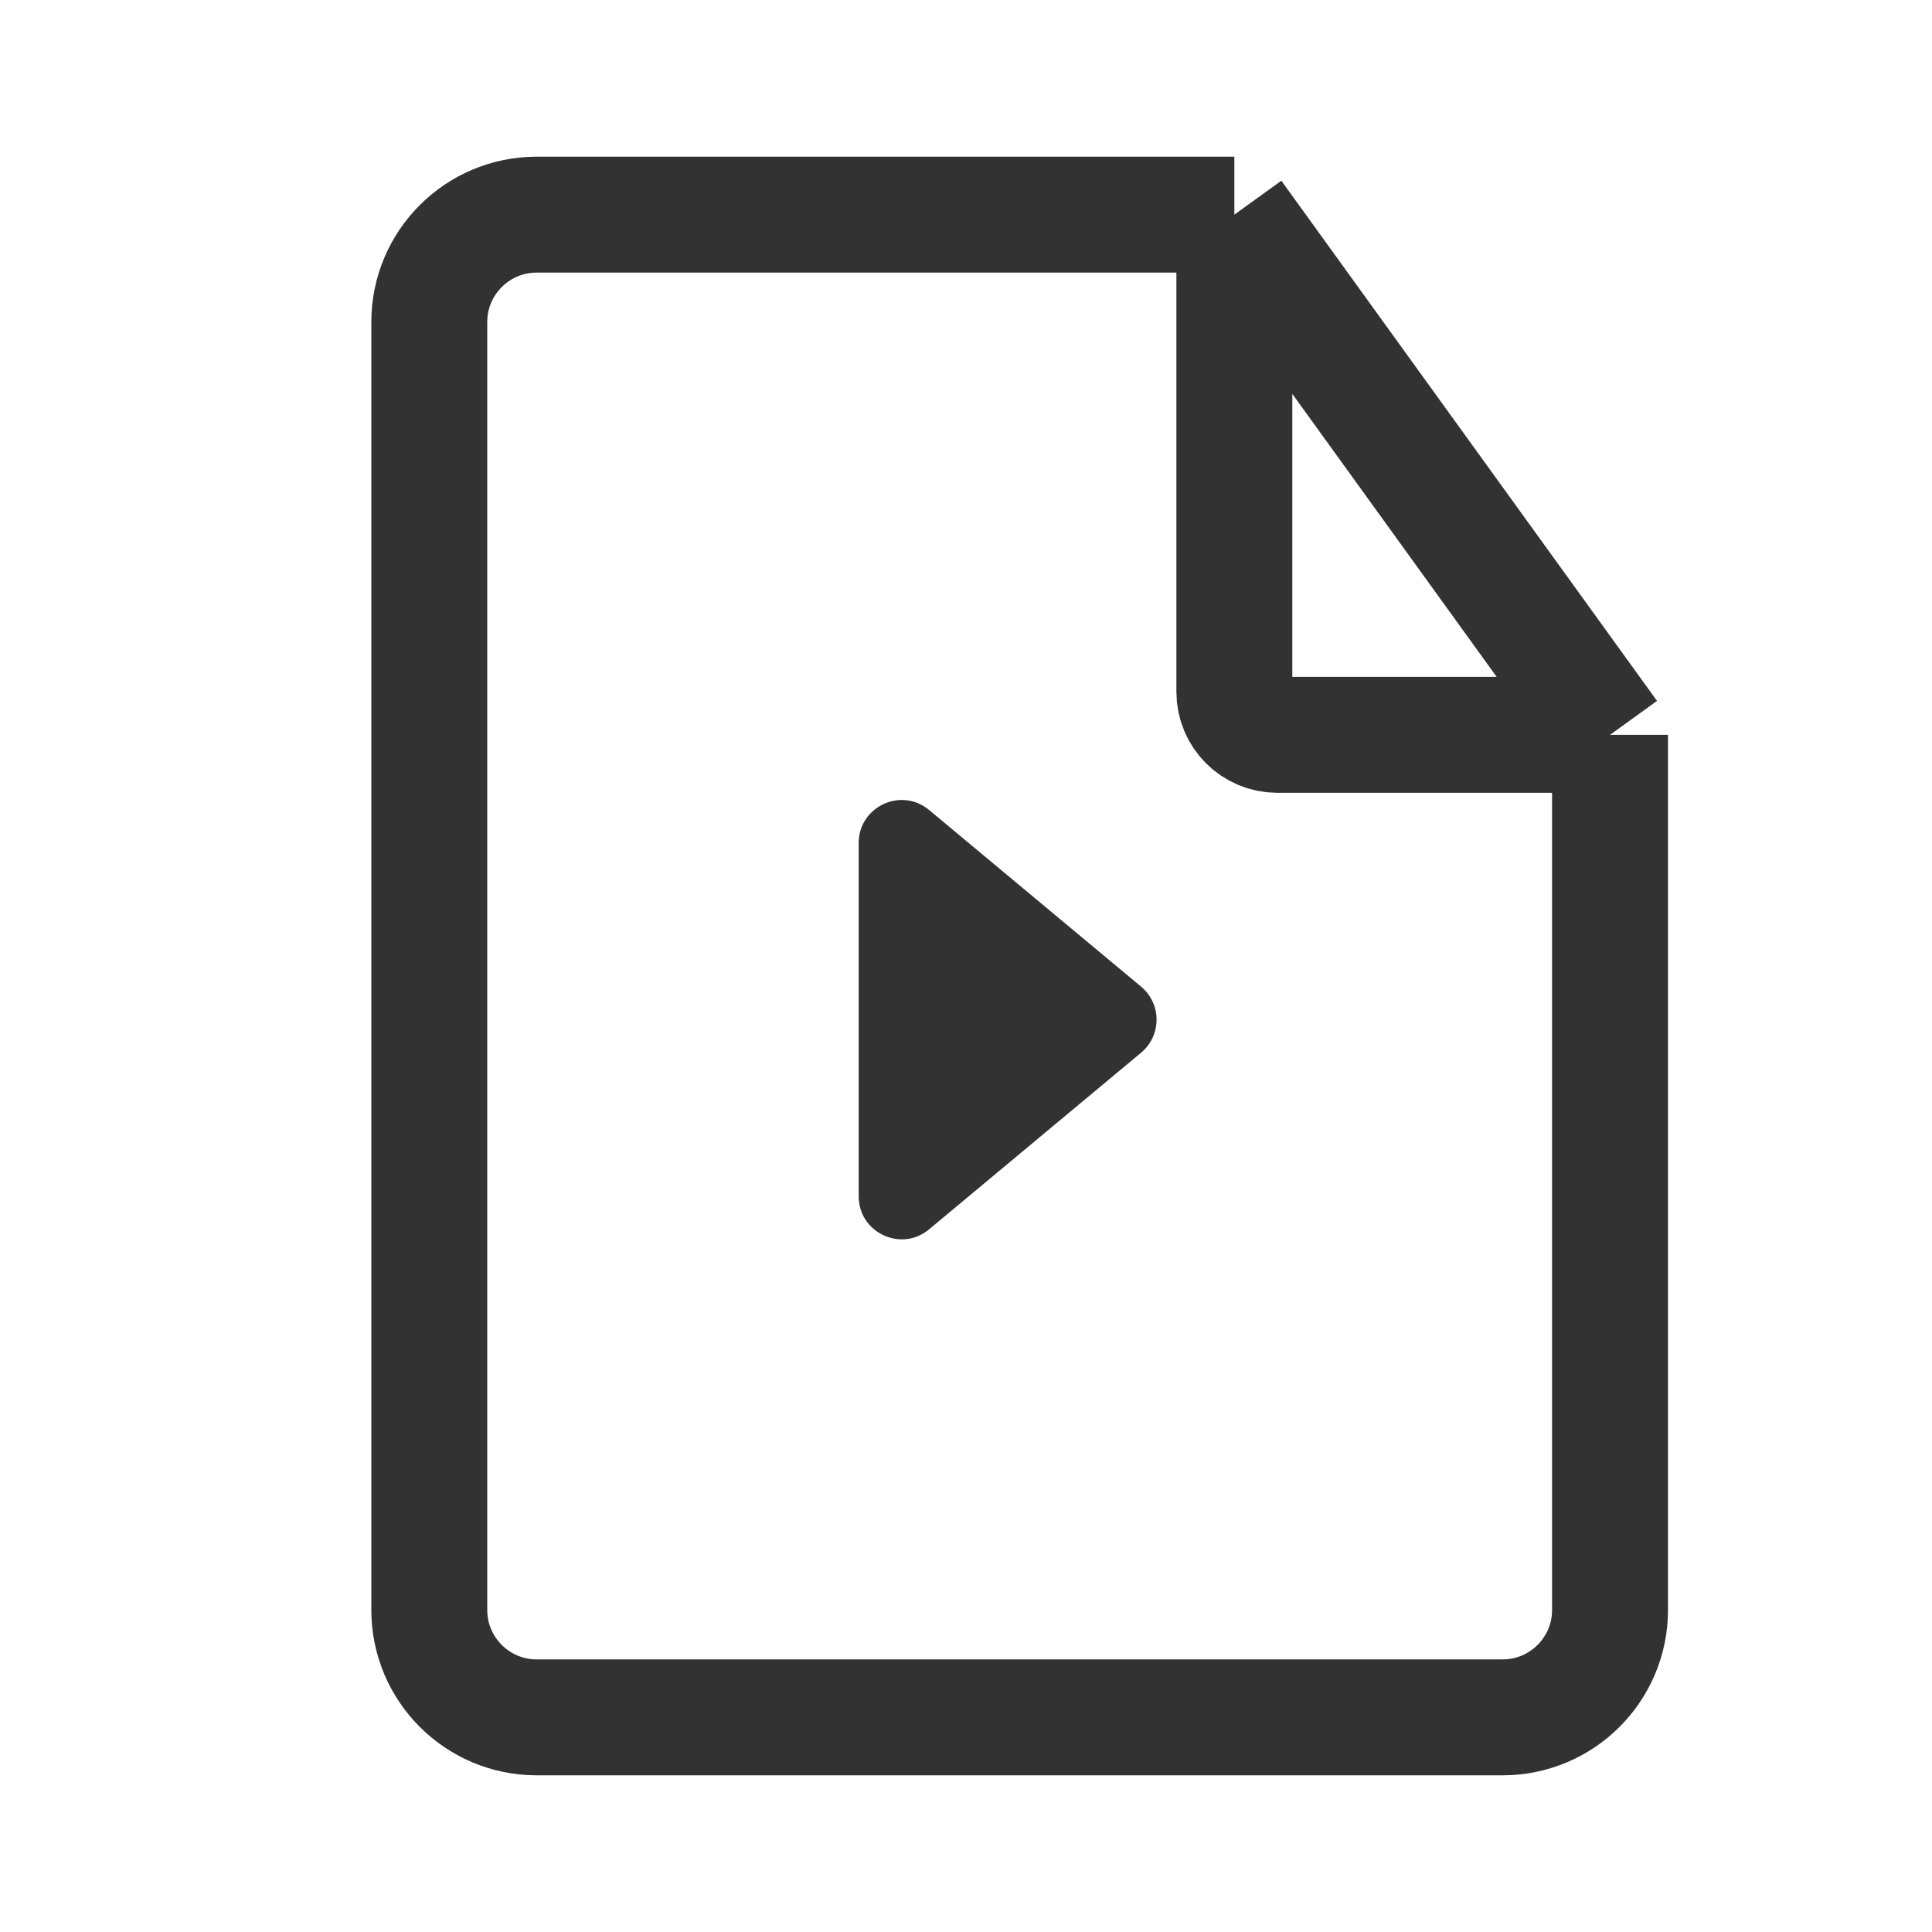 <svg width="20" height="20" viewBox="0 0 20 20" fill="none" xmlns="http://www.w3.org/2000/svg">
<path d="M12.778 2.222H5.555C4.942 2.222 4.444 2.72 4.444 3.333V16.667C4.444 17.28 4.942 17.778 5.555 17.778H15.555C16.169 17.778 16.667 17.28 16.667 16.667V7.607M12.778 2.222L16.667 7.607M12.778 2.222V7.162C12.778 7.408 12.977 7.607 13.222 7.607H16.667" stroke="#323233" stroke-width="1.2"/>
<path d="M11.813 10.214C12.026 10.392 12.026 10.719 11.813 10.897L9.618 12.726C9.329 12.967 8.889 12.761 8.889 12.384L8.889 8.727C8.889 8.35 9.329 8.144 9.618 8.385L11.813 10.214Z" fill="#323233"/>
</svg>
